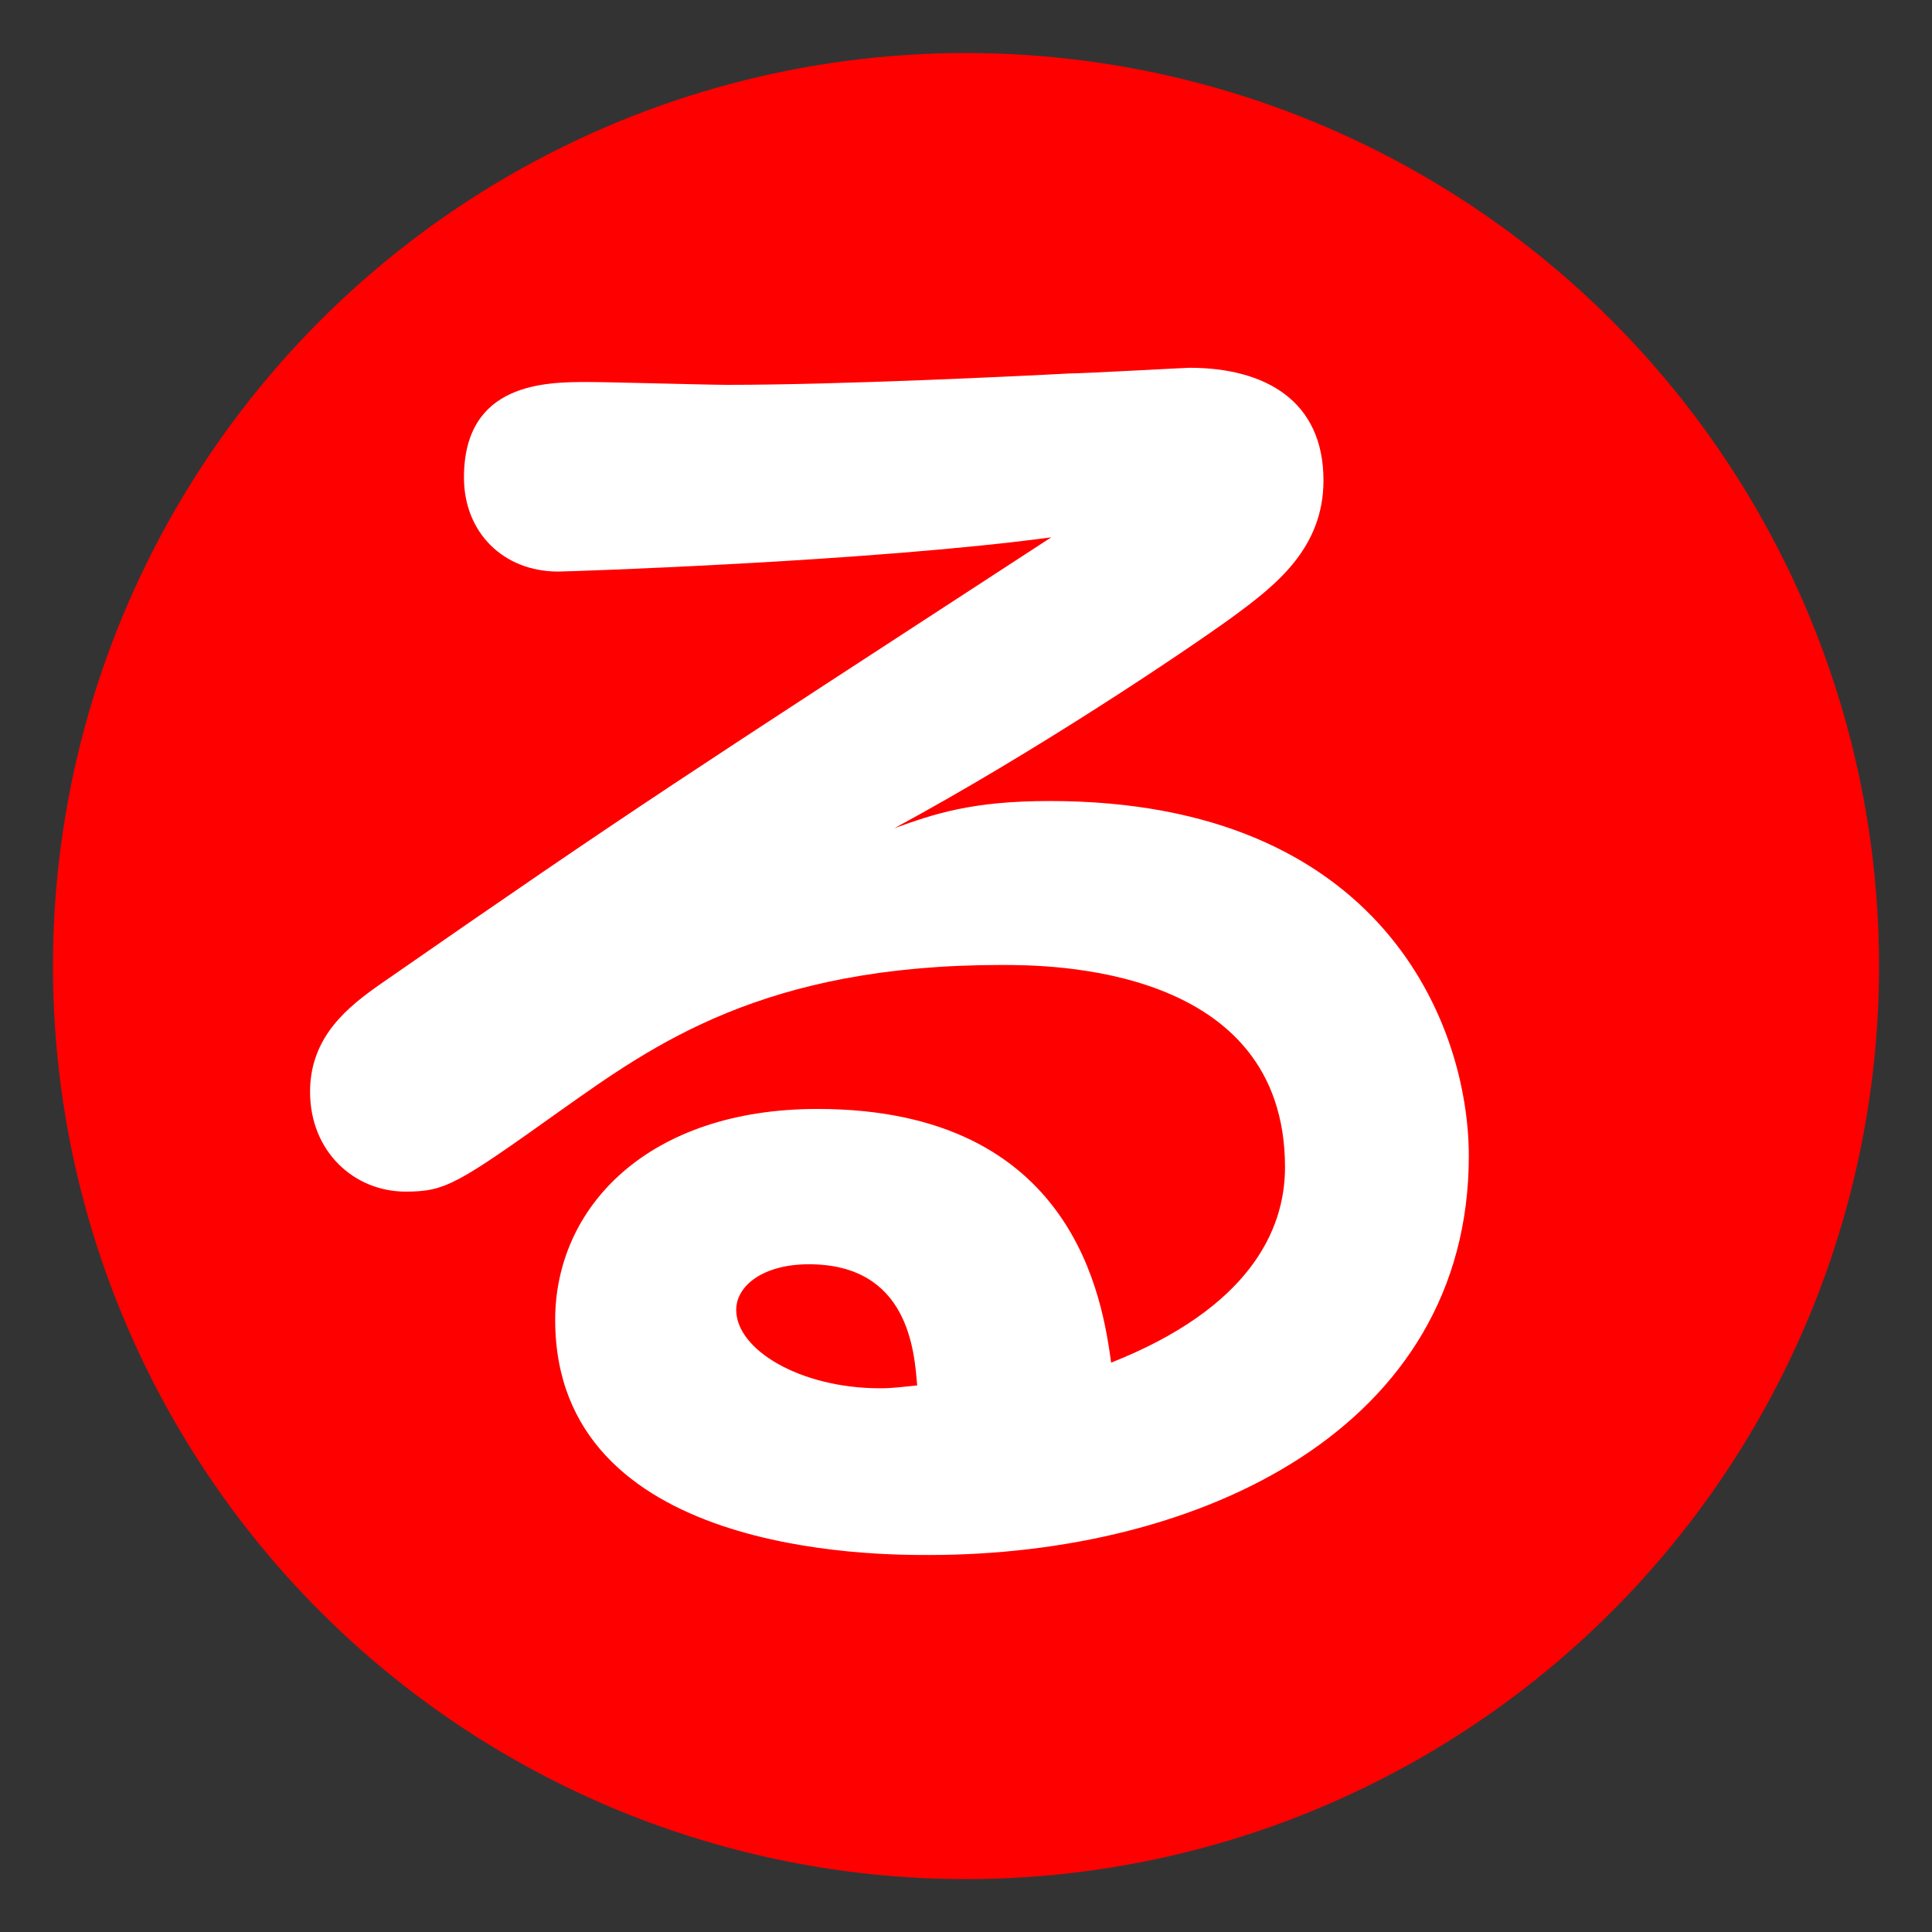 <?xml version="1.0" encoding="utf-8"?>
<!-- Generator: Adobe Illustrator 16.0.0, SVG Export Plug-In . SVG Version: 6.00 Build 0)  -->
<!DOCTYPE svg PUBLIC "-//W3C//DTD SVG 1.1//EN" "http://www.w3.org/Graphics/SVG/1.1/DTD/svg11.dtd">
<svg version="1.1" id="レイヤー_1" xmlns="http://www.w3.org/2000/svg" xmlns:xlink="http://www.w3.org/1999/xlink" x="0px"
	 y="0px" width="29.99px" height="29.99px" viewBox="0 0 29.99 29.99" enable-background="new 0 0 29.99 29.99"
	 xml:space="preserve">
<rect x="0" y="0" width="29.99" height="29.99" fill="#333333" stroke="none"/>
<circle fill="#FF0000" cx="14.995" cy="14.996" r="14.173"/>
<g enable-background="new    ">
	<path fill="#FFFFFF" d="M16.295,12.434c5.177,0,6.505,3.496,6.505,5.509c0,4.227-4.16,6.195-8.385,6.195
		c-0.841,0-5.797,0-5.797-3.65c0-1.748,1.438-3.274,4.071-3.274c4.005,0,4.426,2.986,4.559,3.938
		c2.123-0.841,2.699-2.036,2.699-3.031c0-3.142-3.674-3.142-4.403-3.142c-3.695,0-5.399,1.238-6.837,2.256
		c-1.615,1.151-1.792,1.262-2.412,1.262c-0.796,0-1.482-0.62-1.482-1.549c0-0.863,0.598-1.327,1.106-1.682
		c3.982-2.766,4.624-3.164,10.399-6.925c-2.788,0.376-7.479,0.531-7.656,0.531c-0.84,0-1.46-0.598-1.46-1.46
		c0-1.482,1.283-1.482,1.925-1.482c0.332,0,1.858,0.044,2.168,0.044c1.726,0,4.491-0.133,5.31-0.177
		c0.222,0,1.793-0.088,1.859-0.088c1.172,0,2.08,0.509,2.08,1.748c0,1.062-0.754,1.637-1.416,2.124
		c-0.797,0.575-3.076,2.103-5.245,3.275C14.503,12.634,15.078,12.434,16.295,12.434z M12.556,19.625
		c-0.708,0-1.128,0.332-1.128,0.708c0,0.62,0.996,1.217,2.234,1.217c0.199,0,0.332-0.021,0.575-0.044
		C14.193,20.974,14.104,19.625,12.556,19.625z"/>
</g>
</svg>
